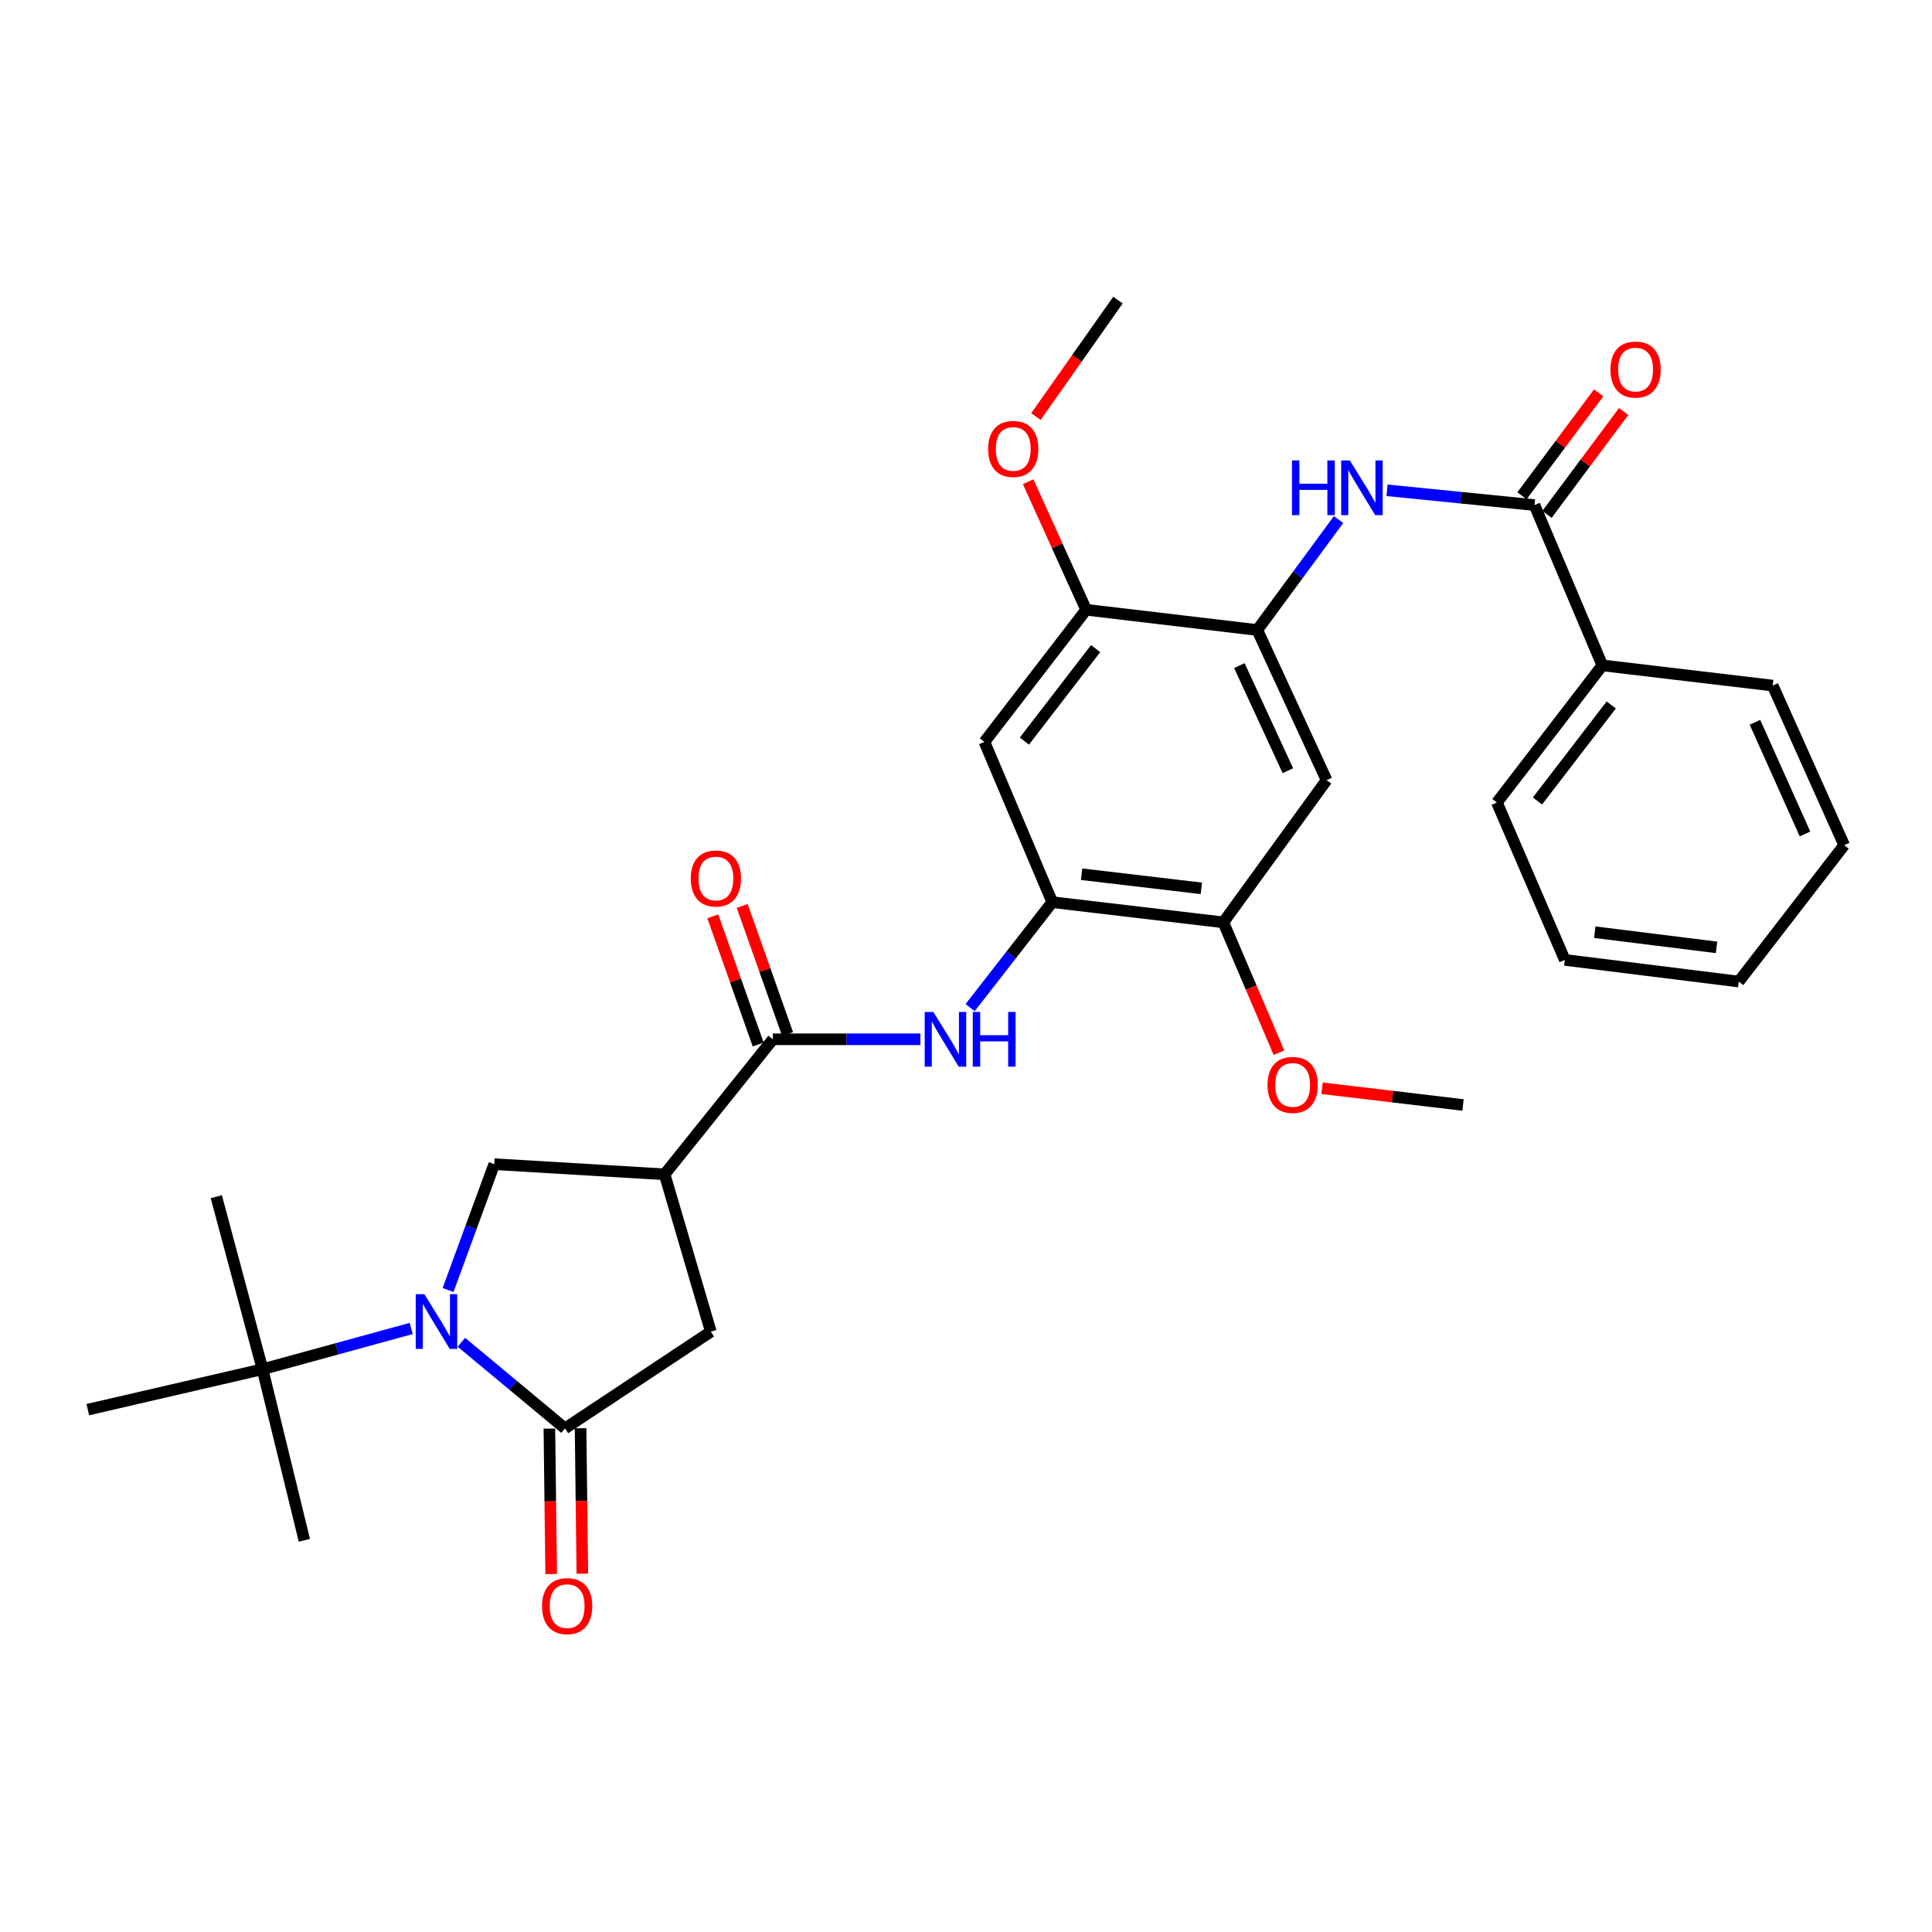 <?xml version='1.0' encoding='iso-8859-1'?>
<svg version='1.1' baseProfile='full'
              xmlns='http://www.w3.org/2000/svg'
                      xmlns:rdkit='http://www.rdkit.org/xml'
                      xmlns:xlink='http://www.w3.org/1999/xlink'
                  xml:space='preserve'
width='1000px' height='1000px' viewBox='0 0 1000 1000'>
<!-- END OF HEADER -->
<rect style='opacity:1.0;fill:#FFFFFF;stroke:none' width='1000' height='1000' x='0' y='0'> </rect>
<path class='bond-0' d='M 238.821,694.763 L 265.627,717.054' style='fill:none;fill-rule:evenodd;stroke:#0000FF;stroke-width:6px;stroke-linecap:butt;stroke-linejoin:miter;stroke-opacity:1' />
<path class='bond-0' d='M 265.627,717.054 L 292.432,739.345' style='fill:none;fill-rule:evenodd;stroke:#000000;stroke-width:6px;stroke-linecap:butt;stroke-linejoin:miter;stroke-opacity:1' />
<path class='bond-3' d='M 231.913,667.704 L 243.867,635.141' style='fill:none;fill-rule:evenodd;stroke:#0000FF;stroke-width:6px;stroke-linecap:butt;stroke-linejoin:miter;stroke-opacity:1' />
<path class='bond-3' d='M 243.867,635.141 L 255.821,602.577' style='fill:none;fill-rule:evenodd;stroke:#000000;stroke-width:6px;stroke-linecap:butt;stroke-linejoin:miter;stroke-opacity:1' />
<path class='bond-14' d='M 212.844,687.616 L 174.362,698.161' style='fill:none;fill-rule:evenodd;stroke:#0000FF;stroke-width:6px;stroke-linecap:butt;stroke-linejoin:miter;stroke-opacity:1' />
<path class='bond-14' d='M 174.362,698.161 L 135.879,708.707' style='fill:none;fill-rule:evenodd;stroke:#000000;stroke-width:6px;stroke-linecap:butt;stroke-linejoin:miter;stroke-opacity:1' />
<path class='bond-9' d='M 292.432,739.345 L 367.915,689.262' style='fill:none;fill-rule:evenodd;stroke:#000000;stroke-width:6px;stroke-linecap:butt;stroke-linejoin:miter;stroke-opacity:1' />
<path class='bond-15' d='M 284.361,739.443 L 284.82,777.086' style='fill:none;fill-rule:evenodd;stroke:#000000;stroke-width:6px;stroke-linecap:butt;stroke-linejoin:miter;stroke-opacity:1' />
<path class='bond-15' d='M 284.82,777.086 L 285.279,814.73' style='fill:none;fill-rule:evenodd;stroke:#FF0000;stroke-width:6px;stroke-linecap:butt;stroke-linejoin:miter;stroke-opacity:1' />
<path class='bond-15' d='M 300.503,739.246 L 300.963,776.89' style='fill:none;fill-rule:evenodd;stroke:#000000;stroke-width:6px;stroke-linecap:butt;stroke-linejoin:miter;stroke-opacity:1' />
<path class='bond-15' d='M 300.963,776.89 L 301.422,814.533' style='fill:none;fill-rule:evenodd;stroke:#FF0000;stroke-width:6px;stroke-linecap:butt;stroke-linejoin:miter;stroke-opacity:1' />
<path class='bond-1' d='M 344.003,607.824 L 255.821,602.577' style='fill:none;fill-rule:evenodd;stroke:#000000;stroke-width:6px;stroke-linecap:butt;stroke-linejoin:miter;stroke-opacity:1' />
<path class='bond-2' d='M 344.003,607.824 L 400.041,537.938' style='fill:none;fill-rule:evenodd;stroke:#000000;stroke-width:6px;stroke-linecap:butt;stroke-linejoin:miter;stroke-opacity:1' />
<path class='bond-31' d='M 344.003,607.824 L 367.915,689.262' style='fill:none;fill-rule:evenodd;stroke:#000000;stroke-width:6px;stroke-linecap:butt;stroke-linejoin:miter;stroke-opacity:1' />
<path class='bond-5' d='M 400.041,537.938 L 438.216,537.938' style='fill:none;fill-rule:evenodd;stroke:#000000;stroke-width:6px;stroke-linecap:butt;stroke-linejoin:miter;stroke-opacity:1' />
<path class='bond-5' d='M 438.216,537.938 L 476.39,537.938' style='fill:none;fill-rule:evenodd;stroke:#0000FF;stroke-width:6px;stroke-linecap:butt;stroke-linejoin:miter;stroke-opacity:1' />
<path class='bond-16' d='M 407.65,535.244 L 395.905,502.073' style='fill:none;fill-rule:evenodd;stroke:#000000;stroke-width:6px;stroke-linecap:butt;stroke-linejoin:miter;stroke-opacity:1' />
<path class='bond-16' d='M 395.905,502.073 L 384.16,468.901' style='fill:none;fill-rule:evenodd;stroke:#FF0000;stroke-width:6px;stroke-linecap:butt;stroke-linejoin:miter;stroke-opacity:1' />
<path class='bond-16' d='M 392.432,540.632 L 380.687,507.461' style='fill:none;fill-rule:evenodd;stroke:#000000;stroke-width:6px;stroke-linecap:butt;stroke-linejoin:miter;stroke-opacity:1' />
<path class='bond-16' d='M 380.687,507.461 L 368.942,474.29' style='fill:none;fill-rule:evenodd;stroke:#FF0000;stroke-width:6px;stroke-linecap:butt;stroke-linejoin:miter;stroke-opacity:1' />
<path class='bond-4' d='M 794.253,261.426 L 756.088,257.605' style='fill:none;fill-rule:evenodd;stroke:#000000;stroke-width:6px;stroke-linecap:butt;stroke-linejoin:miter;stroke-opacity:1' />
<path class='bond-4' d='M 756.088,257.605 L 717.924,253.784' style='fill:none;fill-rule:evenodd;stroke:#0000FF;stroke-width:6px;stroke-linecap:butt;stroke-linejoin:miter;stroke-opacity:1' />
<path class='bond-17' d='M 800.726,266.248 L 820.571,239.61' style='fill:none;fill-rule:evenodd;stroke:#000000;stroke-width:6px;stroke-linecap:butt;stroke-linejoin:miter;stroke-opacity:1' />
<path class='bond-17' d='M 820.571,239.61 L 840.415,212.971' style='fill:none;fill-rule:evenodd;stroke:#FF0000;stroke-width:6px;stroke-linecap:butt;stroke-linejoin:miter;stroke-opacity:1' />
<path class='bond-17' d='M 787.779,256.604 L 807.624,229.965' style='fill:none;fill-rule:evenodd;stroke:#000000;stroke-width:6px;stroke-linecap:butt;stroke-linejoin:miter;stroke-opacity:1' />
<path class='bond-17' d='M 807.624,229.965 L 827.469,203.326' style='fill:none;fill-rule:evenodd;stroke:#FF0000;stroke-width:6px;stroke-linecap:butt;stroke-linejoin:miter;stroke-opacity:1' />
<path class='bond-18' d='M 794.253,261.426 L 829.366,344.398' style='fill:none;fill-rule:evenodd;stroke:#000000;stroke-width:6px;stroke-linecap:butt;stroke-linejoin:miter;stroke-opacity:1' />
<path class='bond-6' d='M 502.144,521.529 L 523.395,494.244' style='fill:none;fill-rule:evenodd;stroke:#0000FF;stroke-width:6px;stroke-linecap:butt;stroke-linejoin:miter;stroke-opacity:1' />
<path class='bond-6' d='M 523.395,494.244 L 544.647,466.958' style='fill:none;fill-rule:evenodd;stroke:#000000;stroke-width:6px;stroke-linecap:butt;stroke-linejoin:miter;stroke-opacity:1' />
<path class='bond-11' d='M 544.647,466.958 L 509.534,384.004' style='fill:none;fill-rule:evenodd;stroke:#000000;stroke-width:6px;stroke-linecap:butt;stroke-linejoin:miter;stroke-opacity:1' />
<path class='bond-12' d='M 544.647,466.958 L 633.207,477.407' style='fill:none;fill-rule:evenodd;stroke:#000000;stroke-width:6px;stroke-linecap:butt;stroke-linejoin:miter;stroke-opacity:1' />
<path class='bond-12' d='M 559.823,452.493 L 621.814,459.807' style='fill:none;fill-rule:evenodd;stroke:#000000;stroke-width:6px;stroke-linecap:butt;stroke-linejoin:miter;stroke-opacity:1' />
<path class='bond-7' d='M 650.768,326.092 L 686.634,403.799' style='fill:none;fill-rule:evenodd;stroke:#000000;stroke-width:6px;stroke-linecap:butt;stroke-linejoin:miter;stroke-opacity:1' />
<path class='bond-7' d='M 641.49,344.514 L 666.596,398.909' style='fill:none;fill-rule:evenodd;stroke:#000000;stroke-width:6px;stroke-linecap:butt;stroke-linejoin:miter;stroke-opacity:1' />
<path class='bond-8' d='M 650.768,326.092 L 671.803,297.51' style='fill:none;fill-rule:evenodd;stroke:#000000;stroke-width:6px;stroke-linecap:butt;stroke-linejoin:miter;stroke-opacity:1' />
<path class='bond-8' d='M 671.803,297.51 L 692.837,268.929' style='fill:none;fill-rule:evenodd;stroke:#0000FF;stroke-width:6px;stroke-linecap:butt;stroke-linejoin:miter;stroke-opacity:1' />
<path class='bond-32' d='M 650.768,326.092 L 562.2,315.616' style='fill:none;fill-rule:evenodd;stroke:#000000;stroke-width:6px;stroke-linecap:butt;stroke-linejoin:miter;stroke-opacity:1' />
<path class='bond-10' d='M 686.634,403.799 L 633.207,477.407' style='fill:none;fill-rule:evenodd;stroke:#000000;stroke-width:6px;stroke-linecap:butt;stroke-linejoin:miter;stroke-opacity:1' />
<path class='bond-13' d='M 509.534,384.004 L 562.2,315.616' style='fill:none;fill-rule:evenodd;stroke:#000000;stroke-width:6px;stroke-linecap:butt;stroke-linejoin:miter;stroke-opacity:1' />
<path class='bond-13' d='M 530.225,383.596 L 567.091,335.725' style='fill:none;fill-rule:evenodd;stroke:#000000;stroke-width:6px;stroke-linecap:butt;stroke-linejoin:miter;stroke-opacity:1' />
<path class='bond-20' d='M 633.207,477.407 L 647.598,511.137' style='fill:none;fill-rule:evenodd;stroke:#000000;stroke-width:6px;stroke-linecap:butt;stroke-linejoin:miter;stroke-opacity:1' />
<path class='bond-20' d='M 647.598,511.137 L 661.989,544.868' style='fill:none;fill-rule:evenodd;stroke:#FF0000;stroke-width:6px;stroke-linecap:butt;stroke-linejoin:miter;stroke-opacity:1' />
<path class='bond-19' d='M 562.2,315.616 L 547.19,282.479' style='fill:none;fill-rule:evenodd;stroke:#000000;stroke-width:6px;stroke-linecap:butt;stroke-linejoin:miter;stroke-opacity:1' />
<path class='bond-19' d='M 547.19,282.479 L 532.18,249.342' style='fill:none;fill-rule:evenodd;stroke:#FF0000;stroke-width:6px;stroke-linecap:butt;stroke-linejoin:miter;stroke-opacity:1' />
<path class='bond-21' d='M 135.879,708.707 L 45.455,729.631' style='fill:none;fill-rule:evenodd;stroke:#000000;stroke-width:6px;stroke-linecap:butt;stroke-linejoin:miter;stroke-opacity:1' />
<path class='bond-22' d='M 135.879,708.707 L 157.539,797.257' style='fill:none;fill-rule:evenodd;stroke:#000000;stroke-width:6px;stroke-linecap:butt;stroke-linejoin:miter;stroke-opacity:1' />
<path class='bond-23' d='M 135.879,708.707 L 111.959,619.403' style='fill:none;fill-rule:evenodd;stroke:#000000;stroke-width:6px;stroke-linecap:butt;stroke-linejoin:miter;stroke-opacity:1' />
<path class='bond-24' d='M 829.366,344.398 L 774.799,415.396' style='fill:none;fill-rule:evenodd;stroke:#000000;stroke-width:6px;stroke-linecap:butt;stroke-linejoin:miter;stroke-opacity:1' />
<path class='bond-24' d='M 833.981,364.885 L 795.784,414.584' style='fill:none;fill-rule:evenodd;stroke:#000000;stroke-width:6px;stroke-linecap:butt;stroke-linejoin:miter;stroke-opacity:1' />
<path class='bond-25' d='M 829.366,344.398 L 917.549,354.855' style='fill:none;fill-rule:evenodd;stroke:#000000;stroke-width:6px;stroke-linecap:butt;stroke-linejoin:miter;stroke-opacity:1' />
<path class='bond-27' d='M 536.198,215.622 L 557.423,185.477' style='fill:none;fill-rule:evenodd;stroke:#FF0000;stroke-width:6px;stroke-linecap:butt;stroke-linejoin:miter;stroke-opacity:1' />
<path class='bond-27' d='M 557.423,185.477 L 578.649,155.333' style='fill:none;fill-rule:evenodd;stroke:#000000;stroke-width:6px;stroke-linecap:butt;stroke-linejoin:miter;stroke-opacity:1' />
<path class='bond-26' d='M 684.293,563.279 L 720.775,567.609' style='fill:none;fill-rule:evenodd;stroke:#FF0000;stroke-width:6px;stroke-linecap:butt;stroke-linejoin:miter;stroke-opacity:1' />
<path class='bond-26' d='M 720.775,567.609 L 757.256,571.939' style='fill:none;fill-rule:evenodd;stroke:#000000;stroke-width:6px;stroke-linecap:butt;stroke-linejoin:miter;stroke-opacity:1' />
<path class='bond-29' d='M 774.799,415.396 L 809.948,496.843' style='fill:none;fill-rule:evenodd;stroke:#000000;stroke-width:6px;stroke-linecap:butt;stroke-linejoin:miter;stroke-opacity:1' />
<path class='bond-28' d='M 917.549,354.855 L 954.545,437.441' style='fill:none;fill-rule:evenodd;stroke:#000000;stroke-width:6px;stroke-linecap:butt;stroke-linejoin:miter;stroke-opacity:1' />
<path class='bond-28' d='M 908.365,373.844 L 934.263,431.654' style='fill:none;fill-rule:evenodd;stroke:#000000;stroke-width:6px;stroke-linecap:butt;stroke-linejoin:miter;stroke-opacity:1' />
<path class='bond-30' d='M 954.545,437.441 L 899.987,508.054' style='fill:none;fill-rule:evenodd;stroke:#000000;stroke-width:6px;stroke-linecap:butt;stroke-linejoin:miter;stroke-opacity:1' />
<path class='bond-33' d='M 809.948,496.843 L 899.987,508.054' style='fill:none;fill-rule:evenodd;stroke:#000000;stroke-width:6px;stroke-linecap:butt;stroke-linejoin:miter;stroke-opacity:1' />
<path class='bond-33' d='M 825.449,482.504 L 888.476,490.352' style='fill:none;fill-rule:evenodd;stroke:#000000;stroke-width:6px;stroke-linecap:butt;stroke-linejoin:miter;stroke-opacity:1' />
<path  class='atom-0' d='M 219.658 669.873
L 228.938 684.873
Q 229.858 686.353, 231.338 689.033
Q 232.818 691.713, 232.898 691.873
L 232.898 669.873
L 236.658 669.873
L 236.658 698.193
L 232.778 698.193
L 222.818 681.793
Q 221.658 679.873, 220.418 677.673
Q 219.218 675.473, 218.858 674.793
L 218.858 698.193
L 215.178 698.193
L 215.178 669.873
L 219.658 669.873
' fill='#0000FF'/>
<path  class='atom-6' d='M 483.103 523.778
L 492.383 538.778
Q 493.303 540.258, 494.783 542.938
Q 496.263 545.618, 496.343 545.778
L 496.343 523.778
L 500.103 523.778
L 500.103 552.098
L 496.223 552.098
L 486.263 535.698
Q 485.103 533.778, 483.863 531.578
Q 482.663 529.378, 482.303 528.698
L 482.303 552.098
L 478.623 552.098
L 478.623 523.778
L 483.103 523.778
' fill='#0000FF'/>
<path  class='atom-6' d='M 503.503 523.778
L 507.343 523.778
L 507.343 535.818
L 521.823 535.818
L 521.823 523.778
L 525.663 523.778
L 525.663 552.098
L 521.823 552.098
L 521.823 539.018
L 507.343 539.018
L 507.343 552.098
L 503.503 552.098
L 503.503 523.778
' fill='#0000FF'/>
<path  class='atom-9' d='M 668.72 238.324
L 672.56 238.324
L 672.56 250.364
L 687.04 250.364
L 687.04 238.324
L 690.88 238.324
L 690.88 266.644
L 687.04 266.644
L 687.04 253.564
L 672.56 253.564
L 672.56 266.644
L 668.72 266.644
L 668.72 238.324
' fill='#0000FF'/>
<path  class='atom-9' d='M 698.68 238.324
L 707.96 253.324
Q 708.88 254.804, 710.36 257.484
Q 711.84 260.164, 711.92 260.324
L 711.92 238.324
L 715.68 238.324
L 715.68 266.644
L 711.8 266.644
L 701.84 250.244
Q 700.68 248.324, 699.44 246.124
Q 698.24 243.924, 697.88 243.244
L 697.88 266.644
L 694.2 266.644
L 694.2 238.324
L 698.68 238.324
' fill='#0000FF'/>
<path  class='atom-16' d='M 280.553 831.329
Q 280.553 824.529, 283.913 820.729
Q 287.273 816.929, 293.553 816.929
Q 299.833 816.929, 303.193 820.729
Q 306.553 824.529, 306.553 831.329
Q 306.553 838.209, 303.153 842.129
Q 299.753 846.009, 293.553 846.009
Q 287.313 846.009, 283.913 842.129
Q 280.553 838.249, 280.553 831.329
M 293.553 842.809
Q 297.873 842.809, 300.193 839.929
Q 302.553 837.009, 302.553 831.329
Q 302.553 825.769, 300.193 822.969
Q 297.873 820.129, 293.553 820.129
Q 289.233 820.129, 286.873 822.929
Q 284.553 825.729, 284.553 831.329
Q 284.553 837.049, 286.873 839.929
Q 289.233 842.809, 293.553 842.809
' fill='#FF0000'/>
<path  class='atom-17' d='M 357.542 454.706
Q 357.542 447.906, 360.902 444.106
Q 364.262 440.306, 370.542 440.306
Q 376.822 440.306, 380.182 444.106
Q 383.542 447.906, 383.542 454.706
Q 383.542 461.586, 380.142 465.506
Q 376.742 469.386, 370.542 469.386
Q 364.302 469.386, 360.902 465.506
Q 357.542 461.626, 357.542 454.706
M 370.542 466.186
Q 374.862 466.186, 377.182 463.306
Q 379.542 460.386, 379.542 454.706
Q 379.542 449.146, 377.182 446.346
Q 374.862 443.506, 370.542 443.506
Q 366.222 443.506, 363.862 446.306
Q 361.542 449.106, 361.542 454.706
Q 361.542 460.426, 363.862 463.306
Q 366.222 466.186, 370.542 466.186
' fill='#FF0000'/>
<path  class='atom-18' d='M 833.568 191.279
Q 833.568 184.479, 836.928 180.679
Q 840.288 176.879, 846.568 176.879
Q 852.848 176.879, 856.208 180.679
Q 859.568 184.479, 859.568 191.279
Q 859.568 198.159, 856.168 202.079
Q 852.768 205.959, 846.568 205.959
Q 840.328 205.959, 836.928 202.079
Q 833.568 198.199, 833.568 191.279
M 846.568 202.759
Q 850.888 202.759, 853.208 199.879
Q 855.568 196.959, 855.568 191.279
Q 855.568 185.719, 853.208 182.919
Q 850.888 180.079, 846.568 180.079
Q 842.248 180.079, 839.888 182.879
Q 837.568 185.679, 837.568 191.279
Q 837.568 196.999, 839.888 199.879
Q 842.248 202.759, 846.568 202.759
' fill='#FF0000'/>
<path  class='atom-20' d='M 511.458 232.375
Q 511.458 225.575, 514.818 221.775
Q 518.178 217.975, 524.458 217.975
Q 530.738 217.975, 534.098 221.775
Q 537.458 225.575, 537.458 232.375
Q 537.458 239.255, 534.058 243.175
Q 530.658 247.055, 524.458 247.055
Q 518.218 247.055, 514.818 243.175
Q 511.458 239.295, 511.458 232.375
M 524.458 243.855
Q 528.778 243.855, 531.098 240.975
Q 533.458 238.055, 533.458 232.375
Q 533.458 226.815, 531.098 224.015
Q 528.778 221.175, 524.458 221.175
Q 520.138 221.175, 517.778 223.975
Q 515.458 226.775, 515.458 232.375
Q 515.458 238.095, 517.778 240.975
Q 520.138 243.855, 524.458 243.855
' fill='#FF0000'/>
<path  class='atom-21' d='M 656.073 561.553
Q 656.073 554.753, 659.433 550.953
Q 662.793 547.153, 669.073 547.153
Q 675.353 547.153, 678.713 550.953
Q 682.073 554.753, 682.073 561.553
Q 682.073 568.433, 678.673 572.353
Q 675.273 576.233, 669.073 576.233
Q 662.833 576.233, 659.433 572.353
Q 656.073 568.473, 656.073 561.553
M 669.073 573.033
Q 673.393 573.033, 675.713 570.153
Q 678.073 567.233, 678.073 561.553
Q 678.073 555.993, 675.713 553.193
Q 673.393 550.353, 669.073 550.353
Q 664.753 550.353, 662.393 553.153
Q 660.073 555.953, 660.073 561.553
Q 660.073 567.273, 662.393 570.153
Q 664.753 573.033, 669.073 573.033
' fill='#FF0000'/>
</svg>
